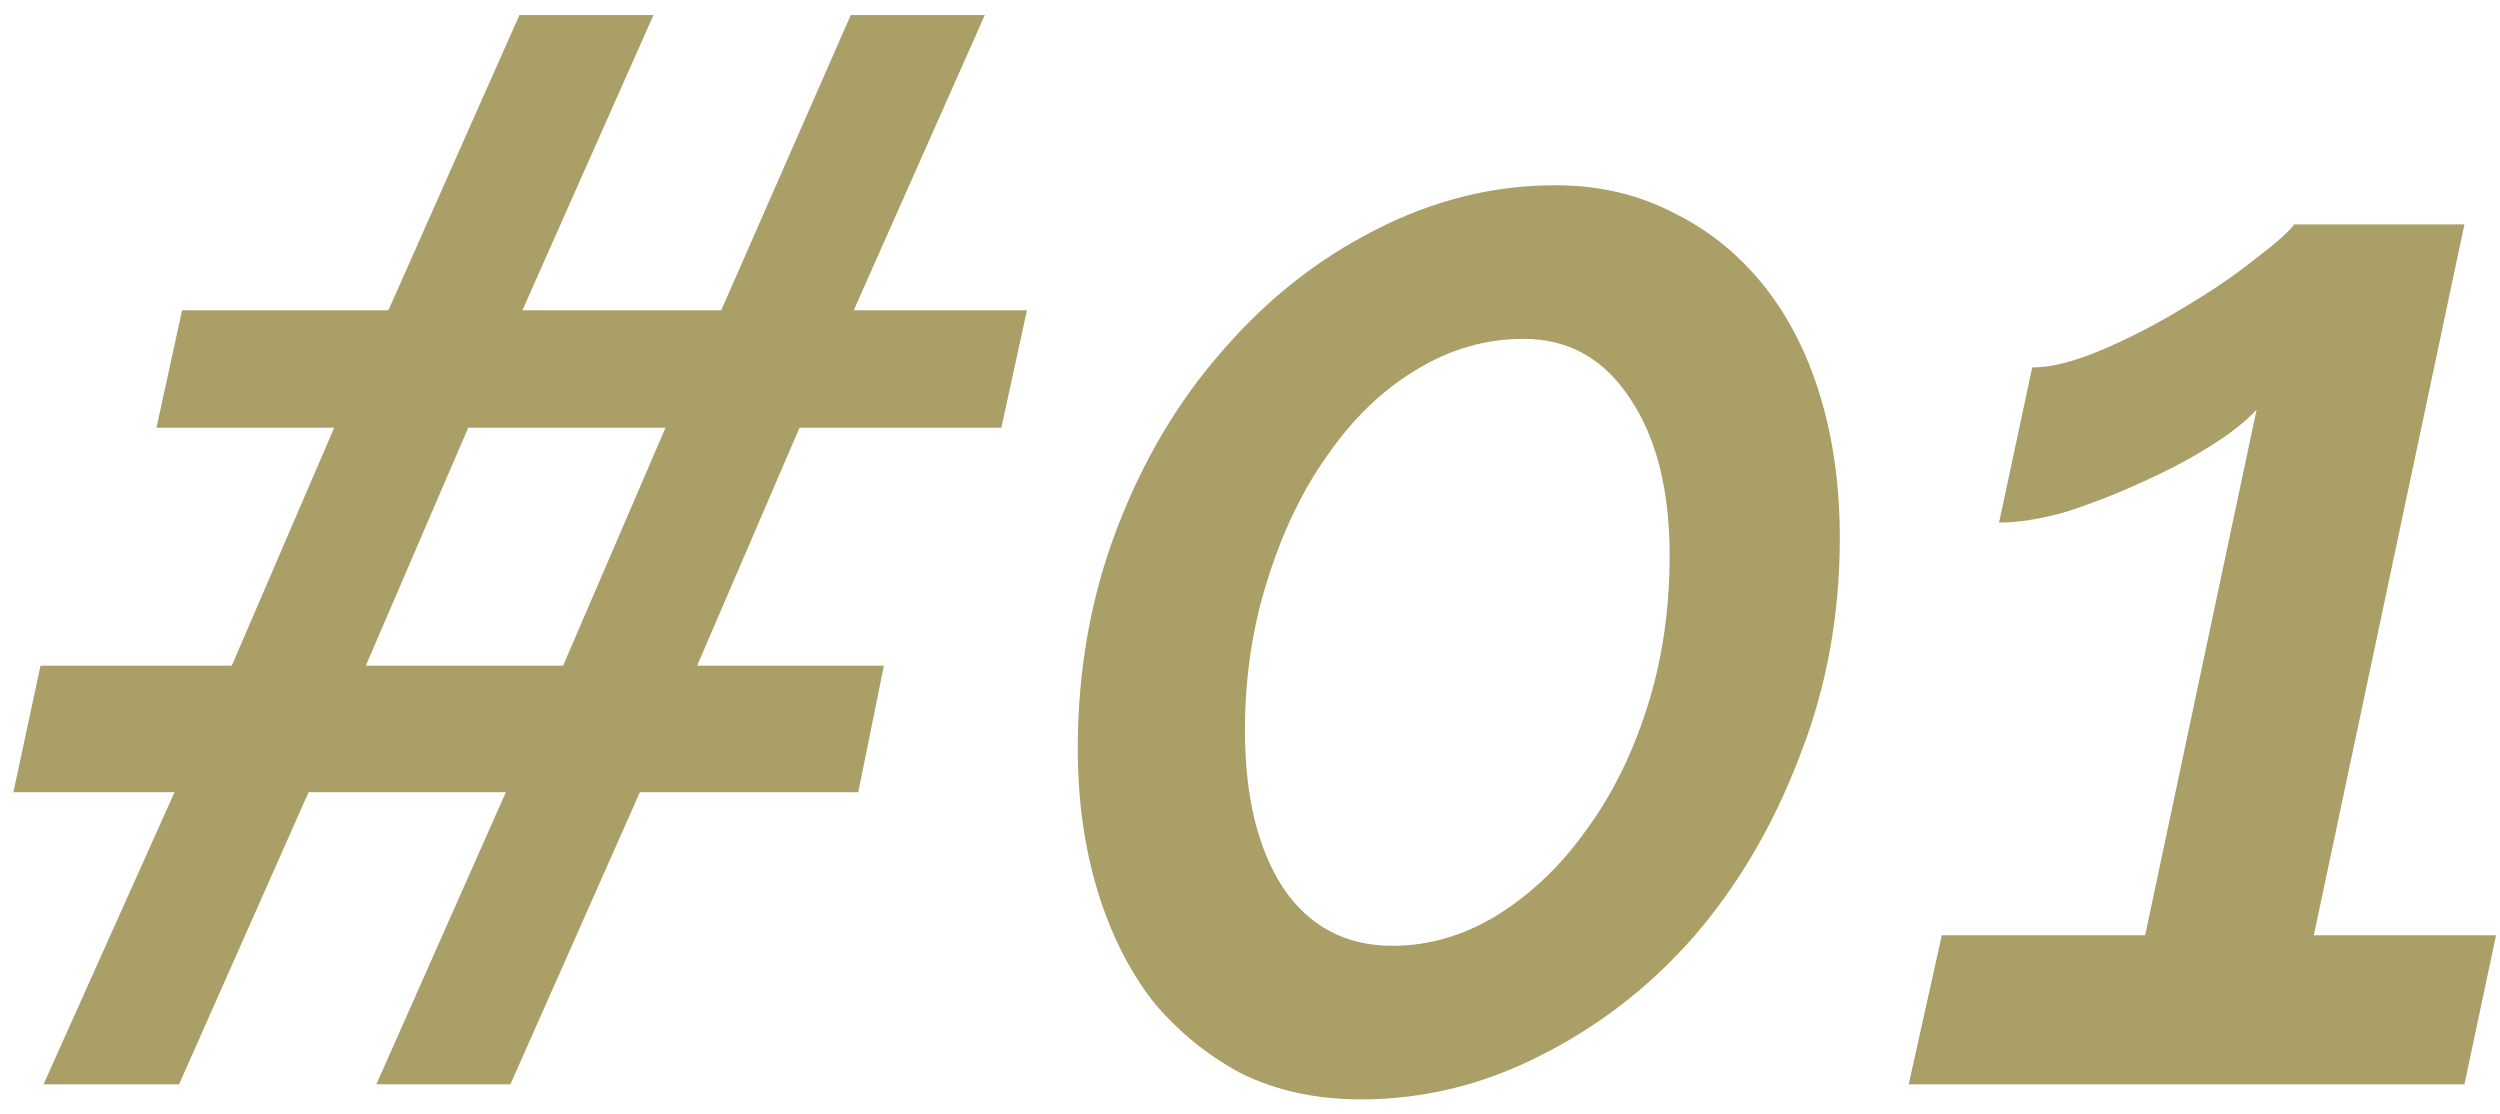 <svg width="83" height="37" viewBox="0 0 83 37" fill="none" xmlns="http://www.w3.org/2000/svg">
<path d="M64.469 31.05H71.219L74.919 13.6C74.553 14 74.019 14.417 73.319 14.85C72.619 15.284 71.853 15.684 71.019 16.05C70.219 16.417 69.403 16.733 68.569 17C67.736 17.233 67.003 17.35 66.369 17.35L67.469 12.2C68.103 12.2 68.886 12 69.819 11.6C70.753 11.2 71.653 10.733 72.519 10.2C73.419 9.667 74.203 9.134 74.869 8.6C75.569 8.067 76.003 7.684 76.169 7.45L81.819 7.45L76.819 31.05H82.869L81.819 36H63.369L64.469 31.05Z" fill="#725F00" fill-opacity="0.6"/>
<path d="M45.182 36.5C43.715 36.5 42.398 36.217 41.232 35.65C40.098 35.05 39.115 34.25 38.282 33.25C37.482 32.217 36.865 30.983 36.432 29.55C35.998 28.117 35.782 26.55 35.782 24.85C35.782 22.25 36.215 19.817 37.082 17.55C37.948 15.283 39.115 13.317 40.582 11.65C42.048 9.95 43.732 8.617 45.632 7.65C47.565 6.65 49.565 6.15 51.632 6.15C53.065 6.15 54.365 6.45 55.532 7.05C56.698 7.617 57.698 8.417 58.532 9.45C59.365 10.483 59.998 11.717 60.432 13.15C60.865 14.583 61.082 16.15 61.082 17.85C61.082 20.45 60.632 22.883 59.732 25.15C58.865 27.417 57.698 29.4 56.232 31.1C54.765 32.767 53.065 34.083 51.132 35.05C49.232 36.017 47.248 36.5 45.182 36.5ZM46.232 31.4C47.432 31.4 48.582 31.067 49.682 30.4C50.815 29.7 51.798 28.767 52.632 27.6C53.498 26.433 54.182 25.067 54.682 23.5C55.182 21.933 55.432 20.25 55.432 18.45C55.432 16.283 54.998 14.55 54.132 13.25C53.265 11.917 52.082 11.25 50.582 11.25C49.315 11.25 48.115 11.6 46.982 12.3C45.882 12.967 44.915 13.9 44.082 15.1C43.248 16.267 42.582 17.65 42.082 19.25C41.582 20.817 41.332 22.483 41.332 24.25C41.332 26.417 41.748 28.15 42.582 29.45C43.448 30.75 44.665 31.4 46.232 31.4Z" fill="#725F00" fill-opacity="0.6"/>
<path d="M33.245 14.2L26.545 14.2L23.145 22.1H29.345L28.495 26.3H21.245L16.945 36H12.495L16.795 26.3L10.245 26.3L5.945 36H1.445L5.795 26.3H0.445L1.345 22.1H7.695L11.095 14.2L5.195 14.2L6.045 10.3H12.895L17.245 0.5L21.695 0.5L17.345 10.3H23.945L28.245 0.5L32.695 0.5L28.345 10.3H34.095L33.245 14.2ZM18.695 22.1L22.095 14.2L15.545 14.2L12.145 22.1H18.695Z" fill="#725F00" fill-opacity="0.6"/>
</svg>
